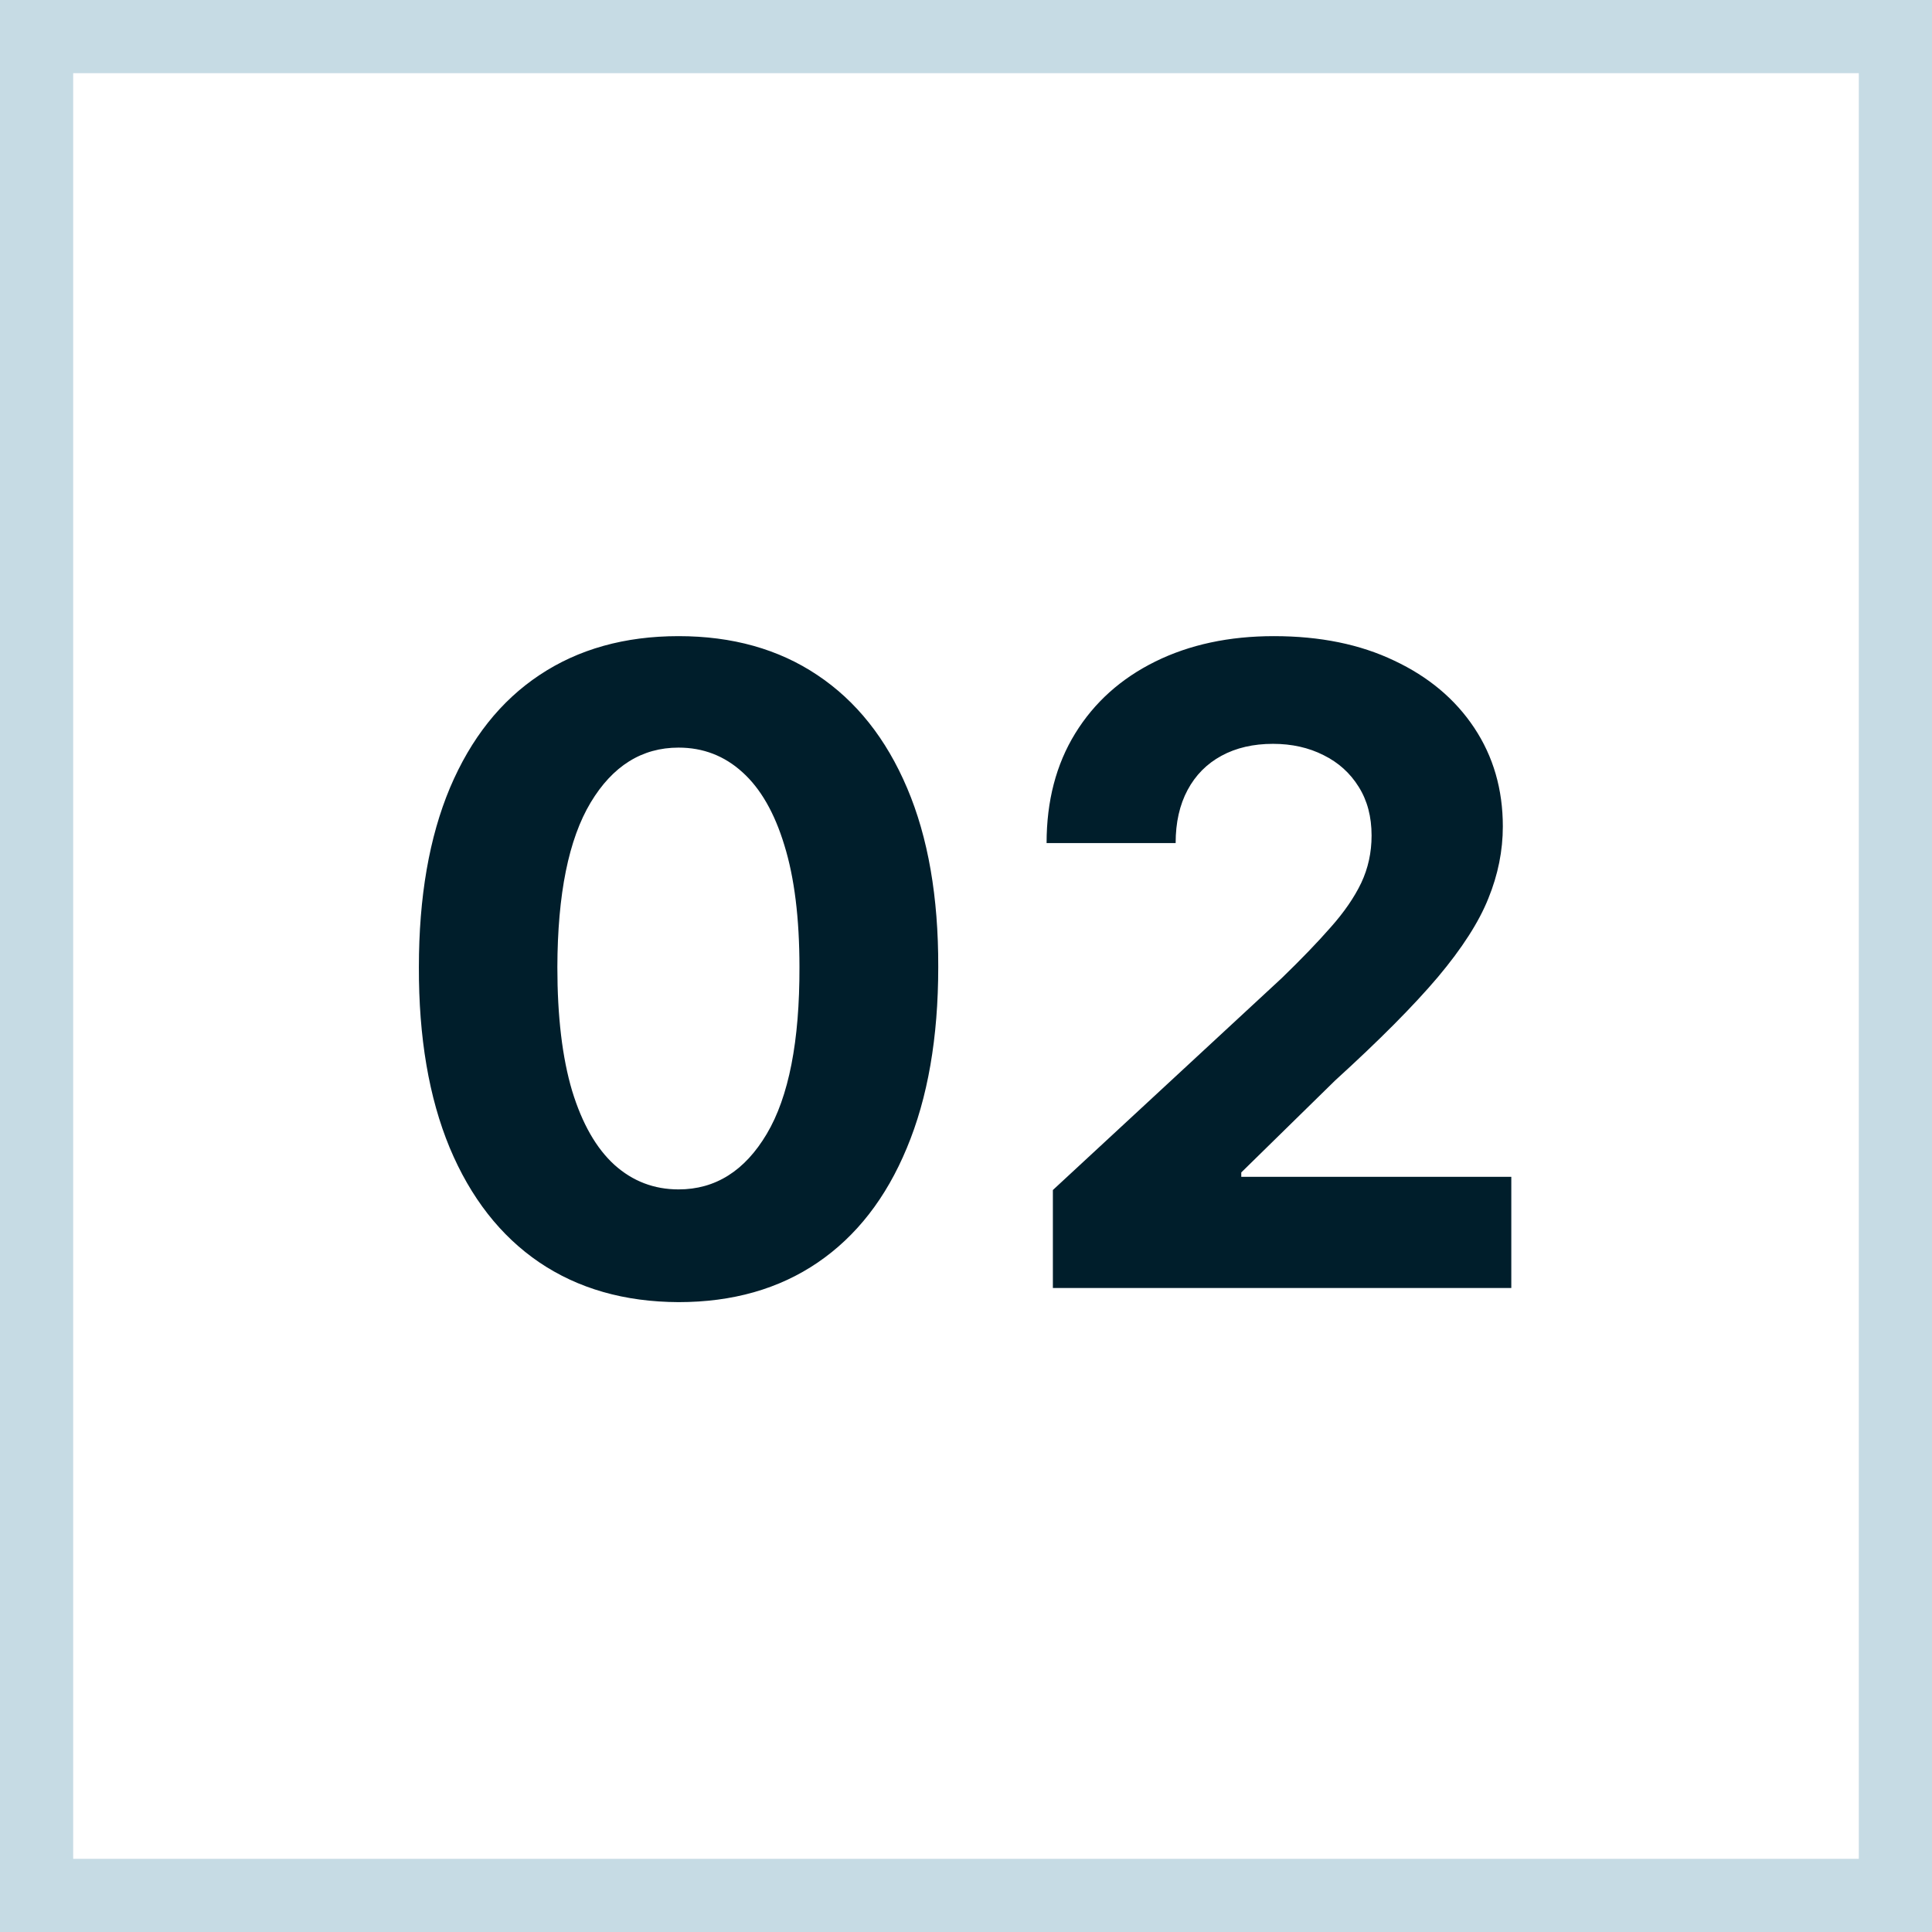 <?xml version="1.0" encoding="UTF-8"?> <svg xmlns="http://www.w3.org/2000/svg" width="264" height="264" viewBox="0 0 264 264" fill="none"><rect x="5" y="5" width="254" height="254" stroke="#C6DBE4" stroke-width="10"></rect><path d="M92.723 177.931C85.343 177.902 78.993 176.086 73.672 172.482C68.38 168.877 64.304 163.657 61.444 156.821C58.612 149.984 57.211 141.761 57.239 132.149C57.239 122.567 58.655 114.4 61.487 107.65C64.347 100.899 68.423 95.765 73.715 92.246C79.036 88.699 85.371 86.926 92.723 86.926C100.074 86.926 106.396 88.699 111.688 92.246C117.008 95.793 121.098 100.942 123.959 107.693C126.819 114.415 128.235 122.567 128.207 132.149C128.207 141.789 126.776 150.027 123.916 156.864C121.084 163.7 117.022 168.92 111.73 172.525C106.439 176.129 100.103 177.931 92.723 177.931ZM92.723 162.527C97.757 162.527 101.776 159.996 104.78 154.933C107.783 149.87 109.271 142.275 109.242 132.149C109.242 125.485 108.555 119.935 107.182 115.502C105.838 111.068 103.921 107.736 101.433 105.504C98.973 103.273 96.07 102.158 92.723 102.158C87.717 102.158 83.713 104.661 80.709 109.666C77.706 114.672 76.189 122.166 76.161 132.149C76.161 138.9 76.833 144.535 78.177 149.055C79.55 153.546 81.481 156.921 83.97 159.181C86.459 161.412 89.376 162.527 92.723 162.527ZM143.871 176V162.613L175.149 133.651C177.81 131.077 180.041 128.76 181.843 126.7C183.674 124.641 185.061 122.624 186.005 120.65C186.949 118.648 187.421 116.489 187.421 114.172C187.421 111.597 186.834 109.38 185.662 107.521C184.489 105.633 182.887 104.189 180.856 103.187C178.825 102.158 176.523 101.643 173.948 101.643C171.259 101.643 168.914 102.186 166.911 103.273C164.909 104.36 163.364 105.919 162.278 107.95C161.191 109.981 160.647 112.398 160.647 115.201H143.012C143.012 109.452 144.314 104.46 146.917 100.227C149.52 95.993 153.167 92.718 157.858 90.401C162.549 88.084 167.955 86.926 174.077 86.926C180.37 86.926 185.848 88.041 190.51 90.272C195.201 92.475 198.848 95.536 201.451 99.455C204.054 103.373 205.356 107.864 205.356 112.927C205.356 116.245 204.698 119.521 203.382 122.753C202.095 125.985 199.792 129.575 196.474 133.522C193.156 137.441 188.479 142.147 182.444 147.639L169.615 160.21V160.811H206.514V176H143.871Z" fill="#001E2B"></path></svg> 